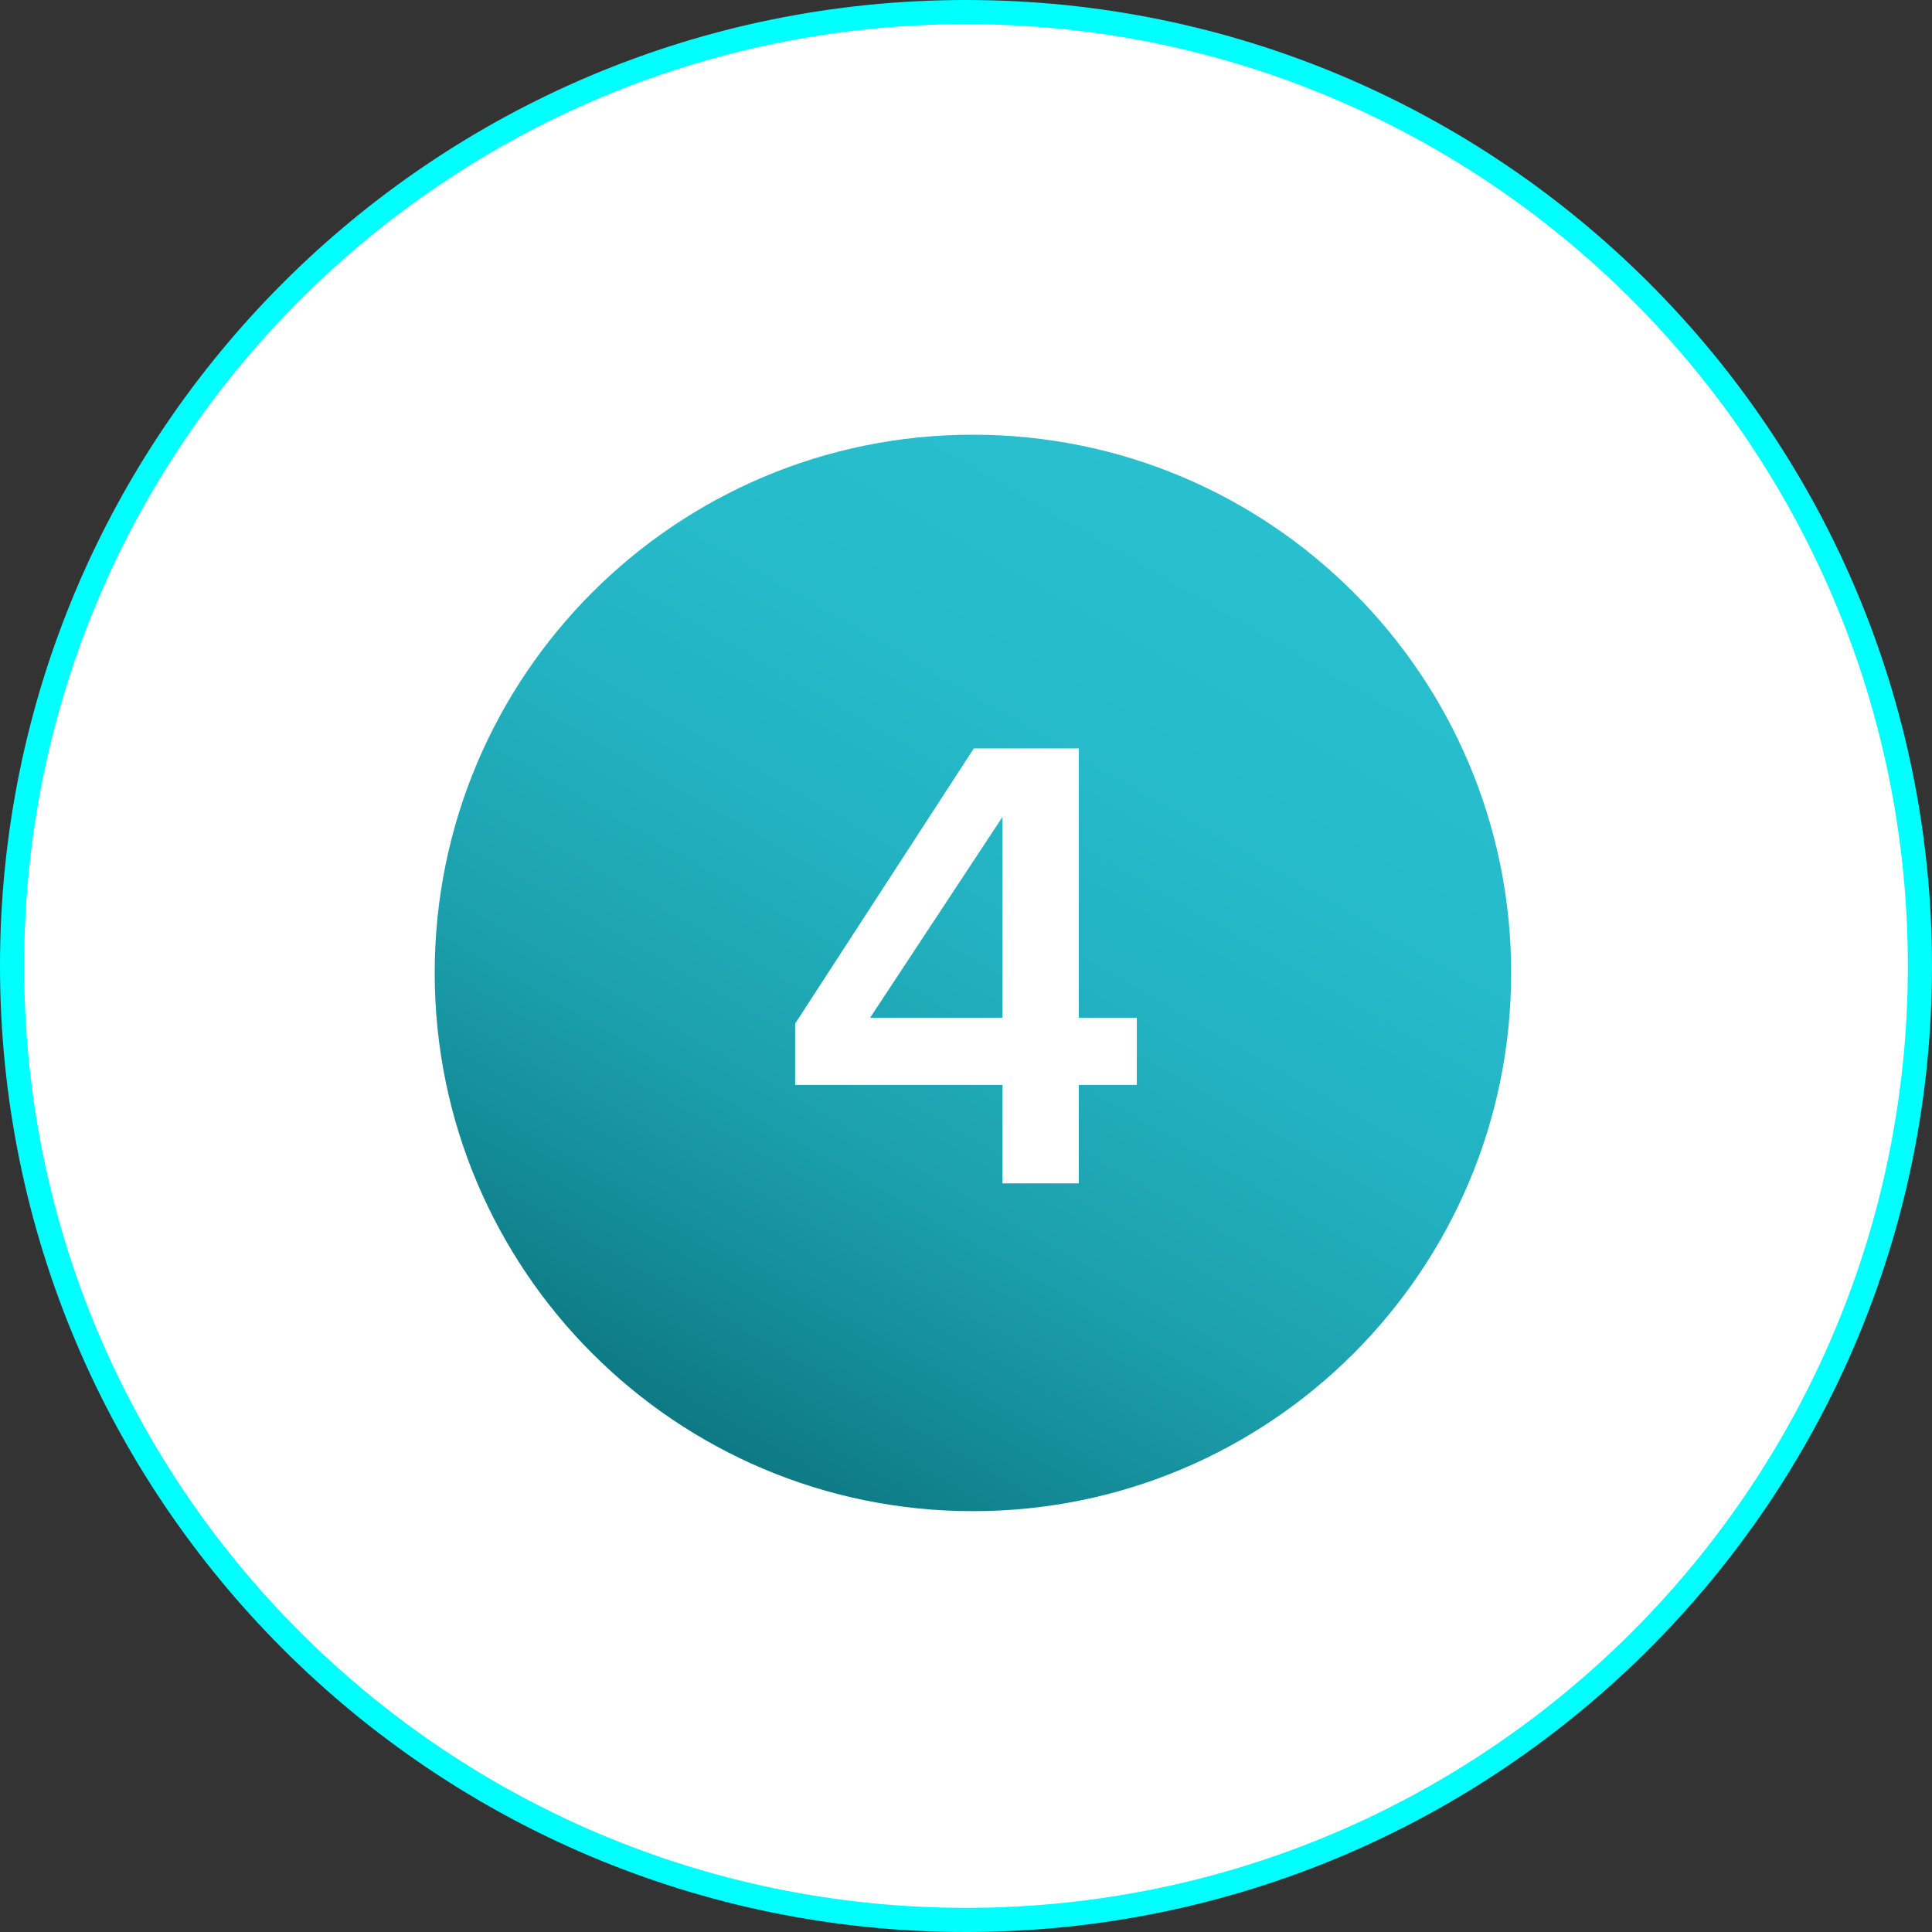 <?xml version="1.0" encoding="UTF-8"?>
<svg xmlns="http://www.w3.org/2000/svg" width="80" height="80" viewBox="0 0 80 80" fill="none">
  <rect x="0" y="0" width="80" height="80" fill="#333333" stroke="none"/>
  <path d="M79.5 40C79.5 61.815 61.815 79.5 40 79.5C18.185 79.5 0.5 61.815 0.5 40C0.5 18.185 18.185 0.5 40 0.5C61.815 0.5 79.5 18.185 79.5 40Z" fill="white" style="mix-blend-mode:soft-light"></path>
  <path d="M79.5 40C79.5 61.815 61.815 79.5 40 79.5C18.185 79.5 0.5 61.815 0.5 40C0.5 18.185 18.185 0.5 40 0.5C61.815 0.5 79.5 18.185 79.5 40Z" stroke="#00FFFF"></path>
  <path d="M40.287 62.574C52.596 62.574 62.574 52.596 62.574 40.287C62.574 27.978 52.596 18 40.287 18C27.978 18 18 27.978 18 40.287C18 52.596 27.978 62.574 40.287 62.574Z" fill="url(#paint0_linear_761_318)"></path>
  <path d="M44.67 49H41.511V44.923H32.925V42.385L40.323 30.991H44.67V42.142H47.073V44.923H44.67V49ZM41.511 42.142V33.826L36.03 42.142H41.511Z" fill="white"></path>
  <defs>
    <linearGradient id="paint0_linear_761_318" x1="29.144" y1="59.591" x2="51.434" y2="20.983" gradientUnits="userSpaceOnUse">
      <stop stop-color="#0D7984"></stop>
      <stop offset="0.11" stop-color="#128894"></stop>
      <stop offset="0.31" stop-color="#1CA0AD"></stop>
      <stop offset="0.53" stop-color="#22B1C0"></stop>
      <stop offset="0.75" stop-color="#26BBCB"></stop>
      <stop offset="1" stop-color="#28BFCF"></stop>
    </linearGradient>
  </defs>
</svg>
